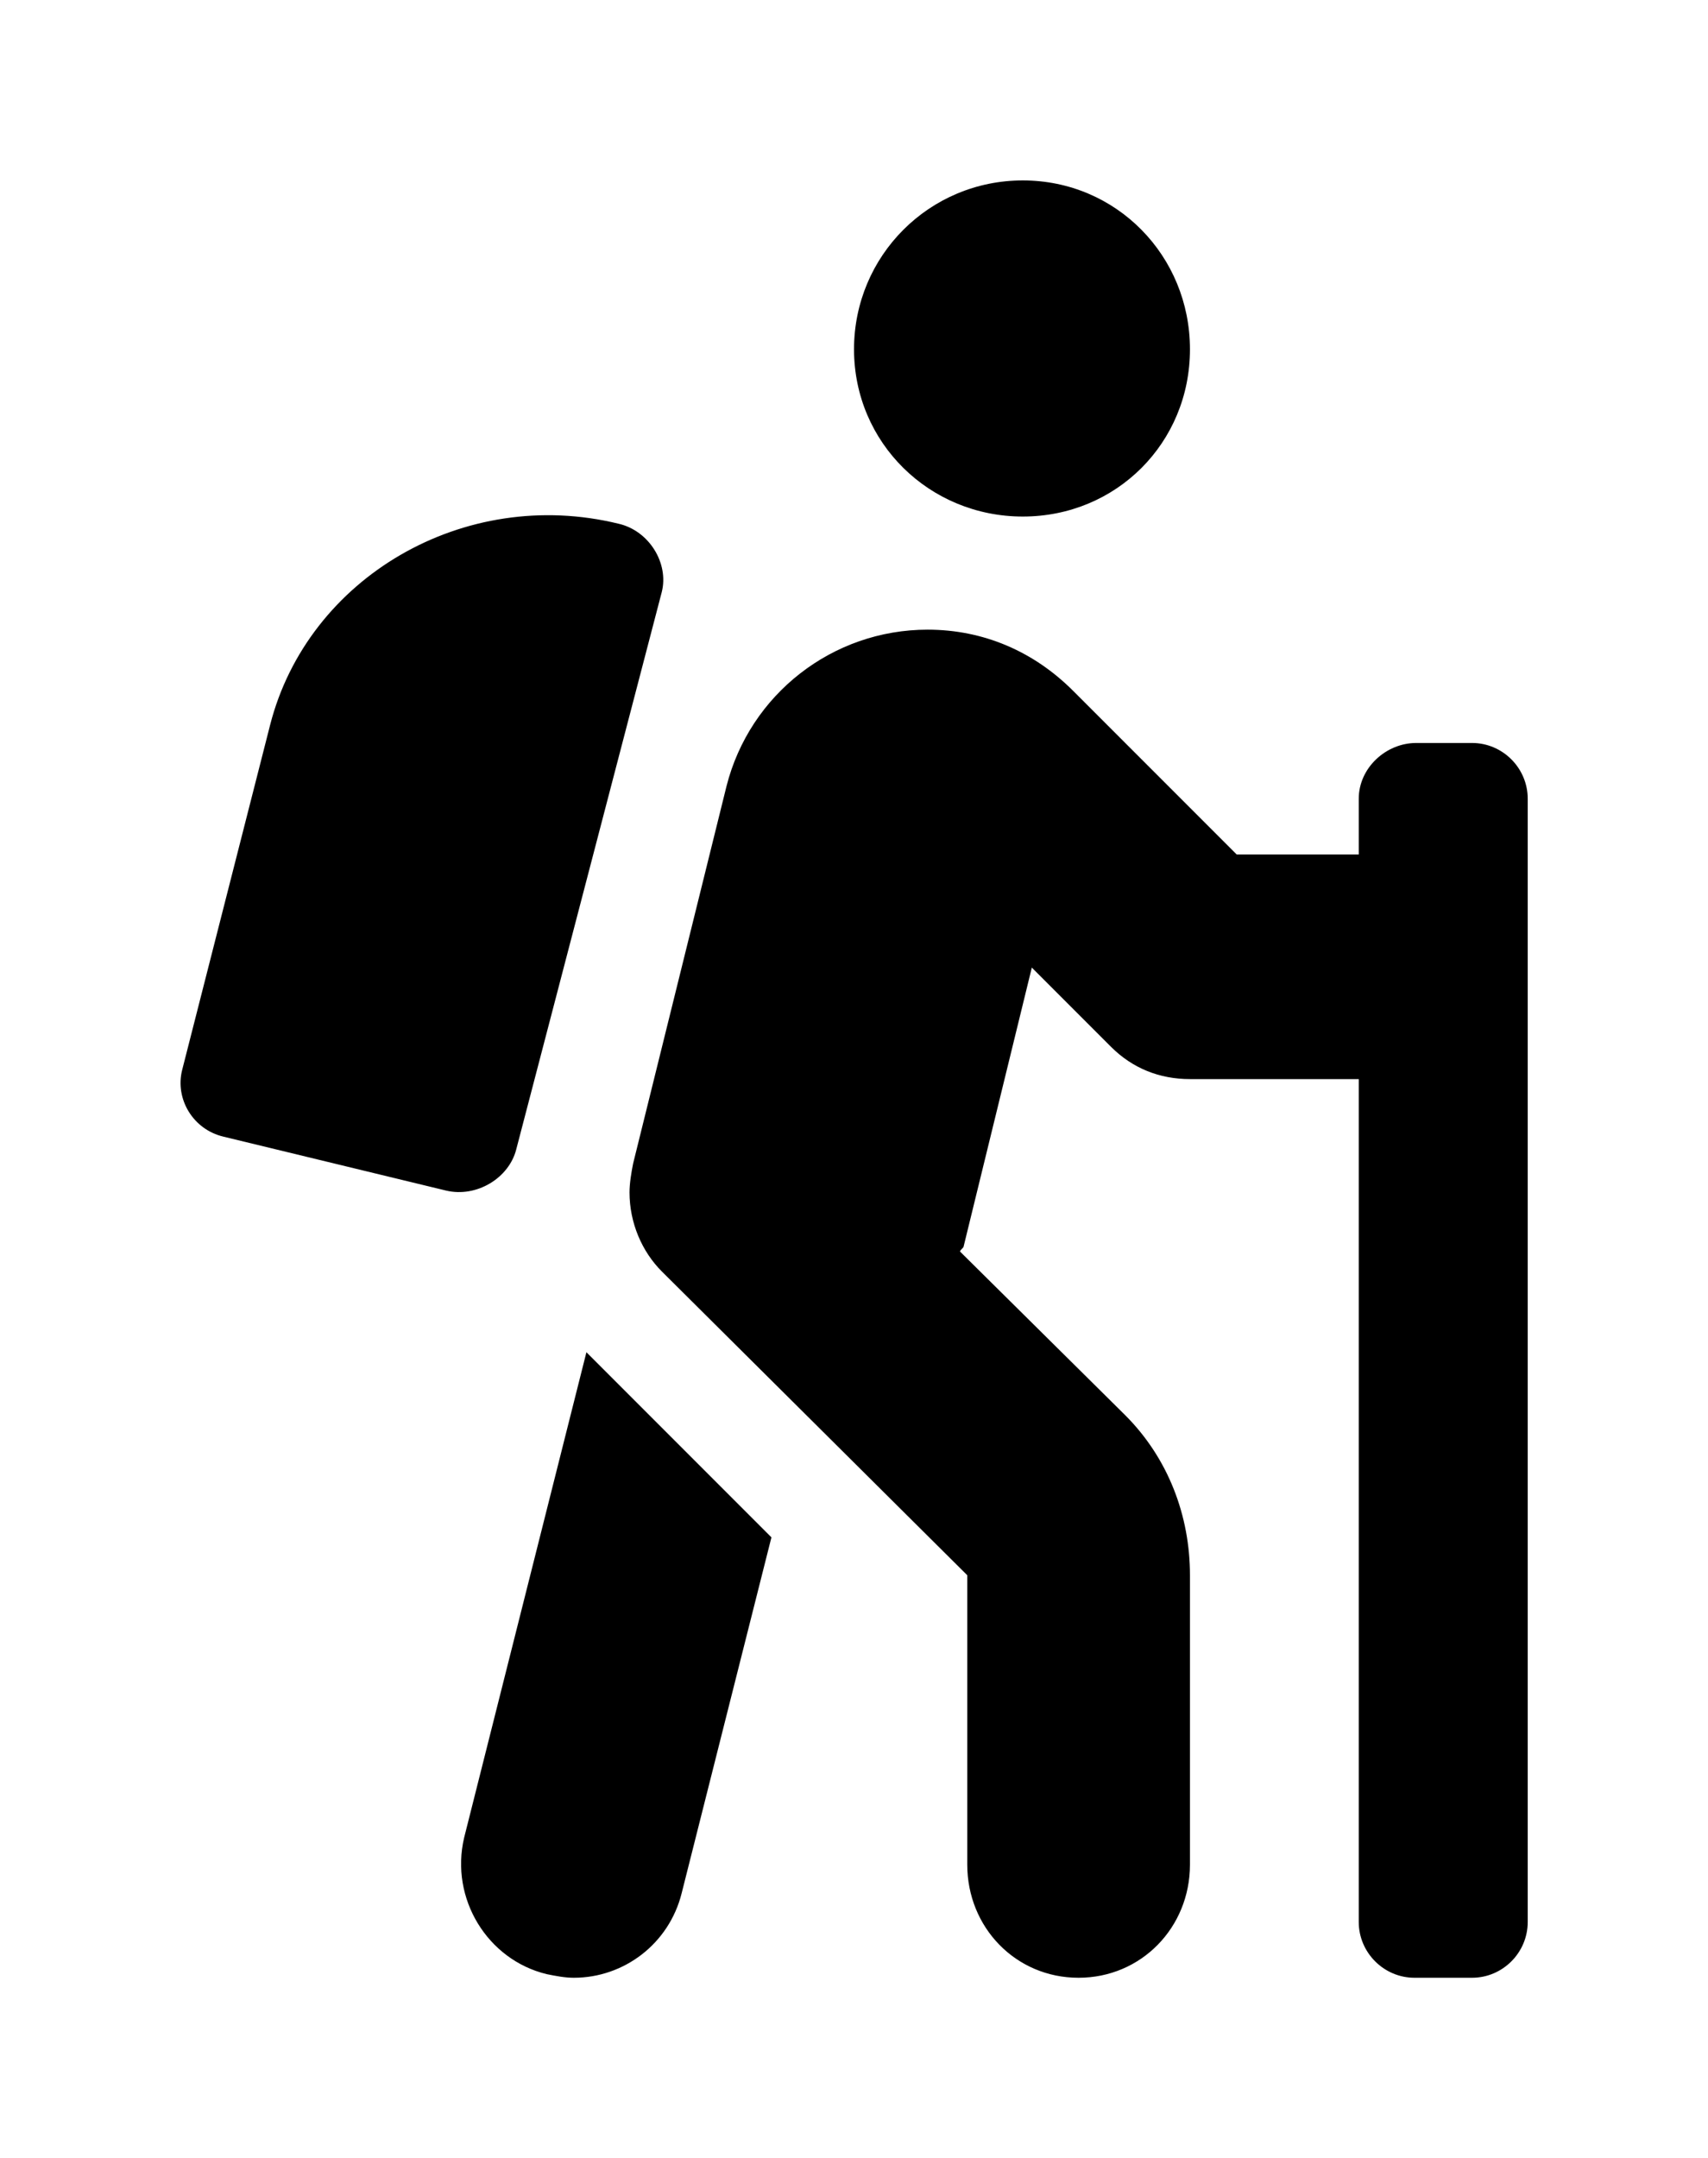 <?xml version='1.0' encoding='UTF-8'?>
<!-- This file was generated by dvisvgm 2.13.3 -->
<svg version='1.1' xmlns='http://www.w3.org/2000/svg' xmlns:xlink='http://www.w3.org/1999/xlink' viewBox='-192.6 -192.6 25.337 32'>
<title>\faHiking</title>
<desc Packages=''/>
<defs>
<path id='g0-204' d='M1.574 .468C1.494 .807 1.704 1.146 2.032 1.225C2.082 1.235 2.132 1.245 2.182 1.245C2.461 1.245 2.71 1.056 2.78 .777L3.278-1.196L2.252-2.222L1.574 .468ZM1.863-3.347L2.67-6.436C2.71-6.595 2.6-6.775 2.431-6.814C1.574-7.024 .707-6.516 .498-5.699L.01-3.786C-.03-3.626 .07-3.457 .239-3.417L1.474-3.118C1.644-3.078 1.823-3.188 1.863-3.347ZM7.163-5.599H6.854C6.685-5.599 6.535-5.46 6.535-5.29V-4.981H5.858L4.951-5.888C4.732-6.107 4.453-6.227 4.144-6.227C3.616-6.227 3.158-5.868 3.029-5.36L2.511-3.268C2.501-3.218 2.491-3.158 2.491-3.108C2.491-2.939 2.56-2.78 2.67-2.67L4.364-.986V.618C4.364 .966 4.633 1.245 4.981 1.245S5.599 .966 5.599 .618V-.986C5.599-1.315 5.479-1.634 5.24-1.873L4.324-2.78C4.324-2.79 4.344-2.8 4.344-2.809L4.722-4.354L5.161-3.915C5.28-3.796 5.43-3.736 5.599-3.736H6.535V.936C6.535 1.106 6.675 1.245 6.844 1.245H7.163C7.333 1.245 7.472 1.106 7.472 .936V-5.29C7.472-5.46 7.333-5.599 7.163-5.599ZM4.672-6.854C5.191-6.854 5.599-7.263 5.599-7.781S5.191-8.717 4.672-8.717S3.736-8.299 3.736-7.781S4.154-6.854 4.672-6.854Z'/>
</defs>
<g id='page1' transform='scale(2.675)'>
<use x='-71' y='-62.283' xlink:href='#g0-204'/>
</g>
</svg>
